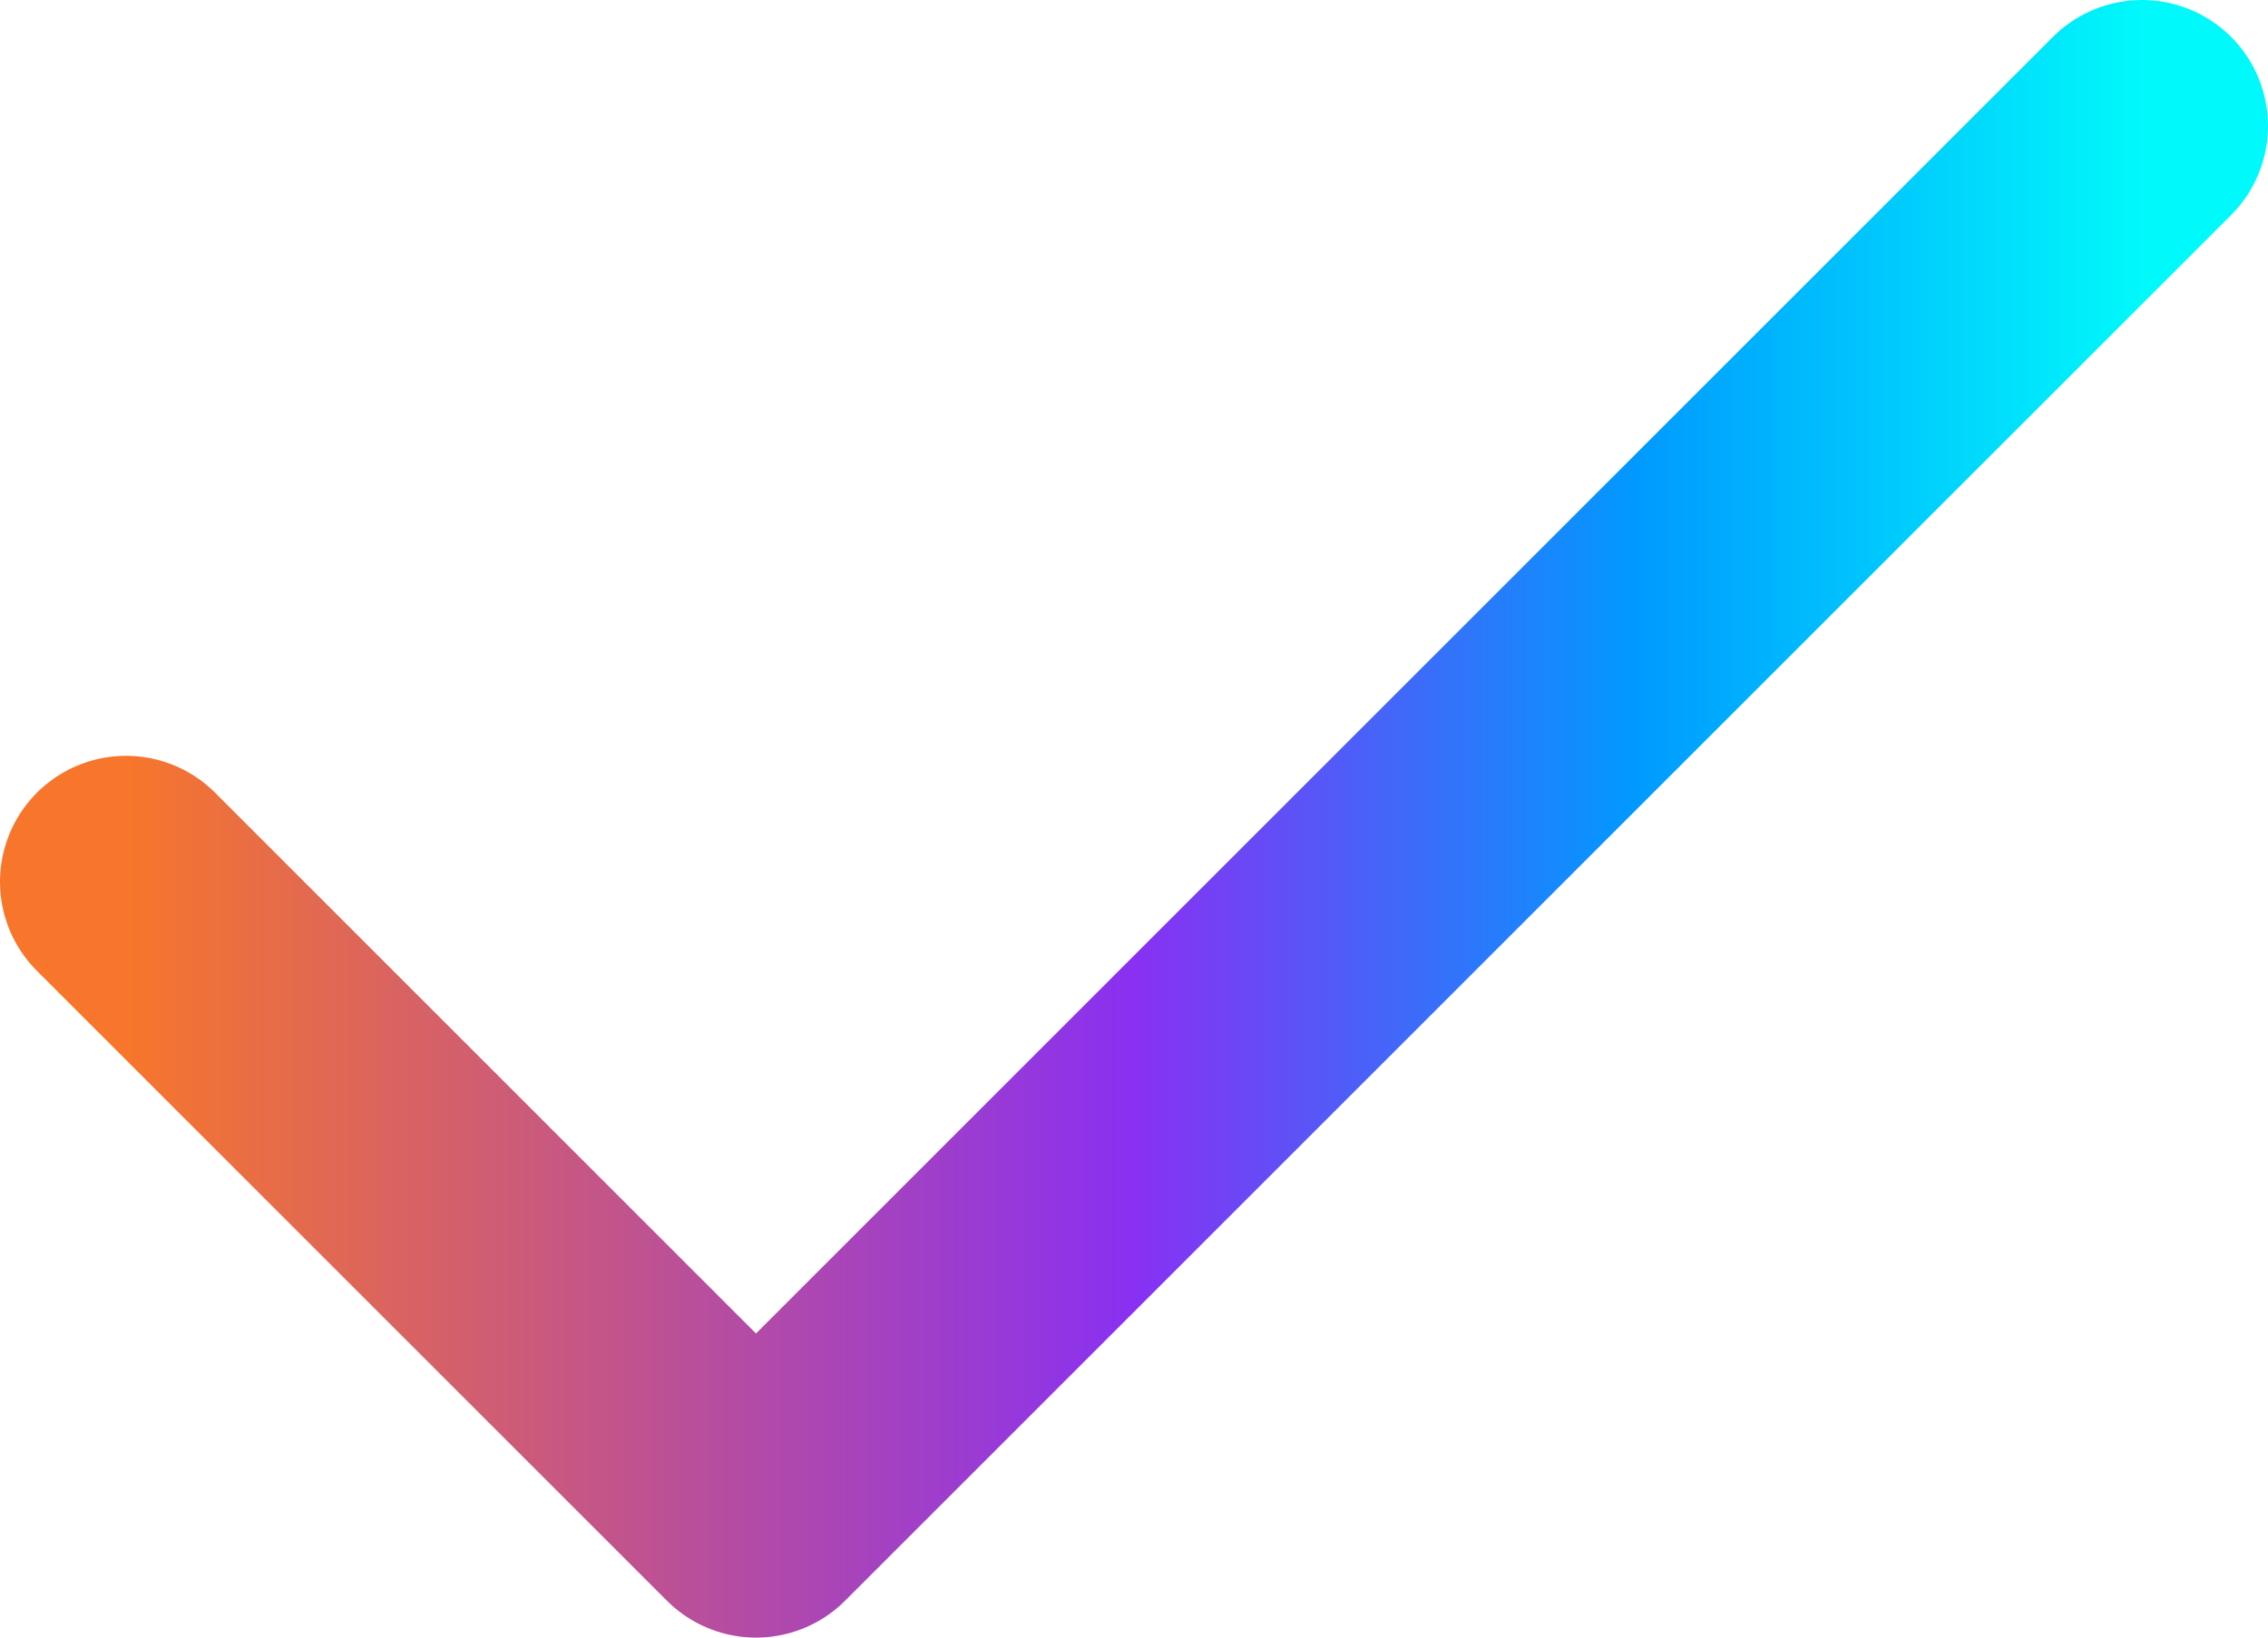<svg width="18" height="13" viewBox="0 0 18 13" fill="none" xmlns="http://www.w3.org/2000/svg">
<path d="M17 1L6 12L1 7" stroke="url(#paint0_linear_1644_19)" stroke-width="2" stroke-linecap="round" stroke-linejoin="round"/>
<defs>
<linearGradient id="paint0_linear_1644_19" x1="1" y1="6.5" x2="17" y2="6.5" gradientUnits="userSpaceOnUse">
<stop stop-color="#F7762B"/>
<stop offset="0.5" stop-color="#8930F2"/>
<stop offset="0.75" stop-color="#009AFF"/>
<stop offset="1" stop-color="#00F9FB"/>
</linearGradient>
</defs>
</svg>
